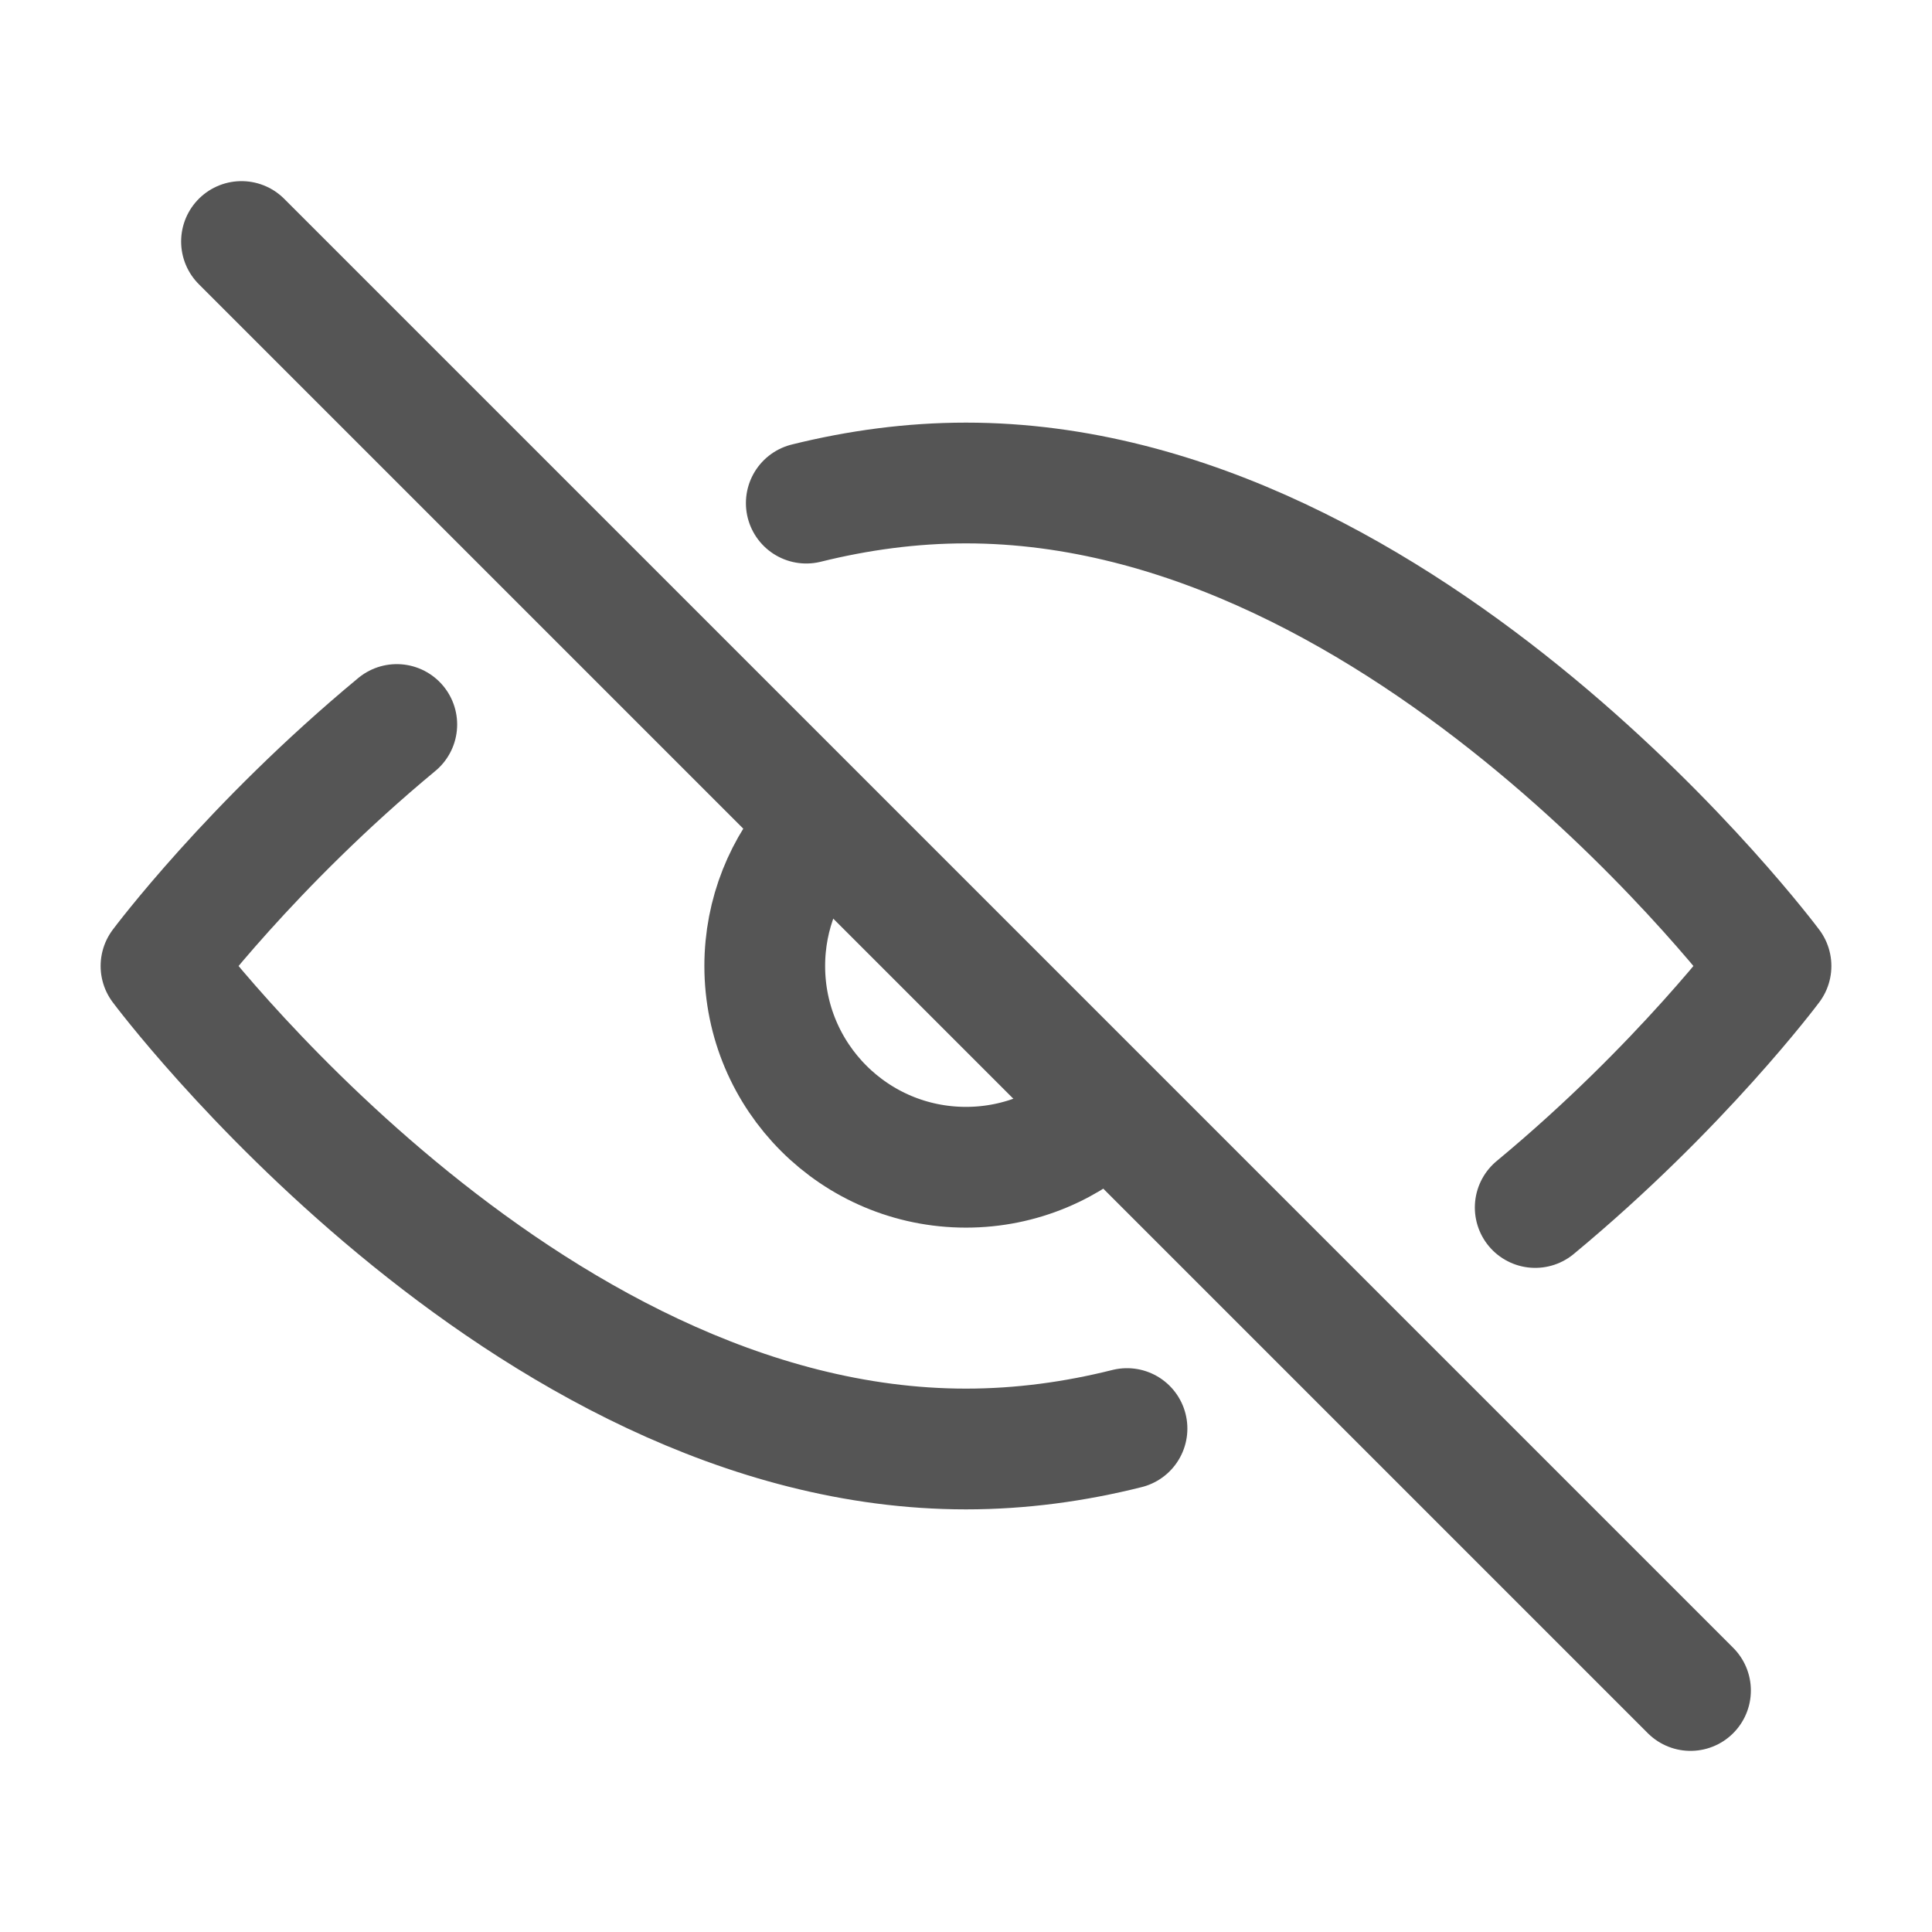 <svg width="24" height="24" viewBox="0 0 24 24" fill="none" xmlns="http://www.w3.org/2000/svg">
<path d="M4.929 9C3.119 10.5 2 12 2 12C2 12 6.477 18 12 18C12.685 18 13.354 17.908 14 17.746M10.016 6.25C10.657 6.091 11.321 6 12 6C17.523 6 22 12 22 12C22 12 20.881 13.5 19.071 15" stroke="#555555" stroke-width="1.5" stroke-linecap="round" stroke-linejoin="round"/>
<path d="M10.157 10.31C9.749 10.755 9.5 11.349 9.5 12C9.5 13.381 10.619 14.5 12 14.5C12.681 14.5 13.299 14.227 13.75 13.785" stroke="#555555" stroke-width="1.5" stroke-linecap="round" stroke-linejoin="round"/>
<path d="M21 21L3 3" stroke="#555555" stroke-width="1.5" stroke-linecap="round" stroke-linejoin="round"/>
</svg>
